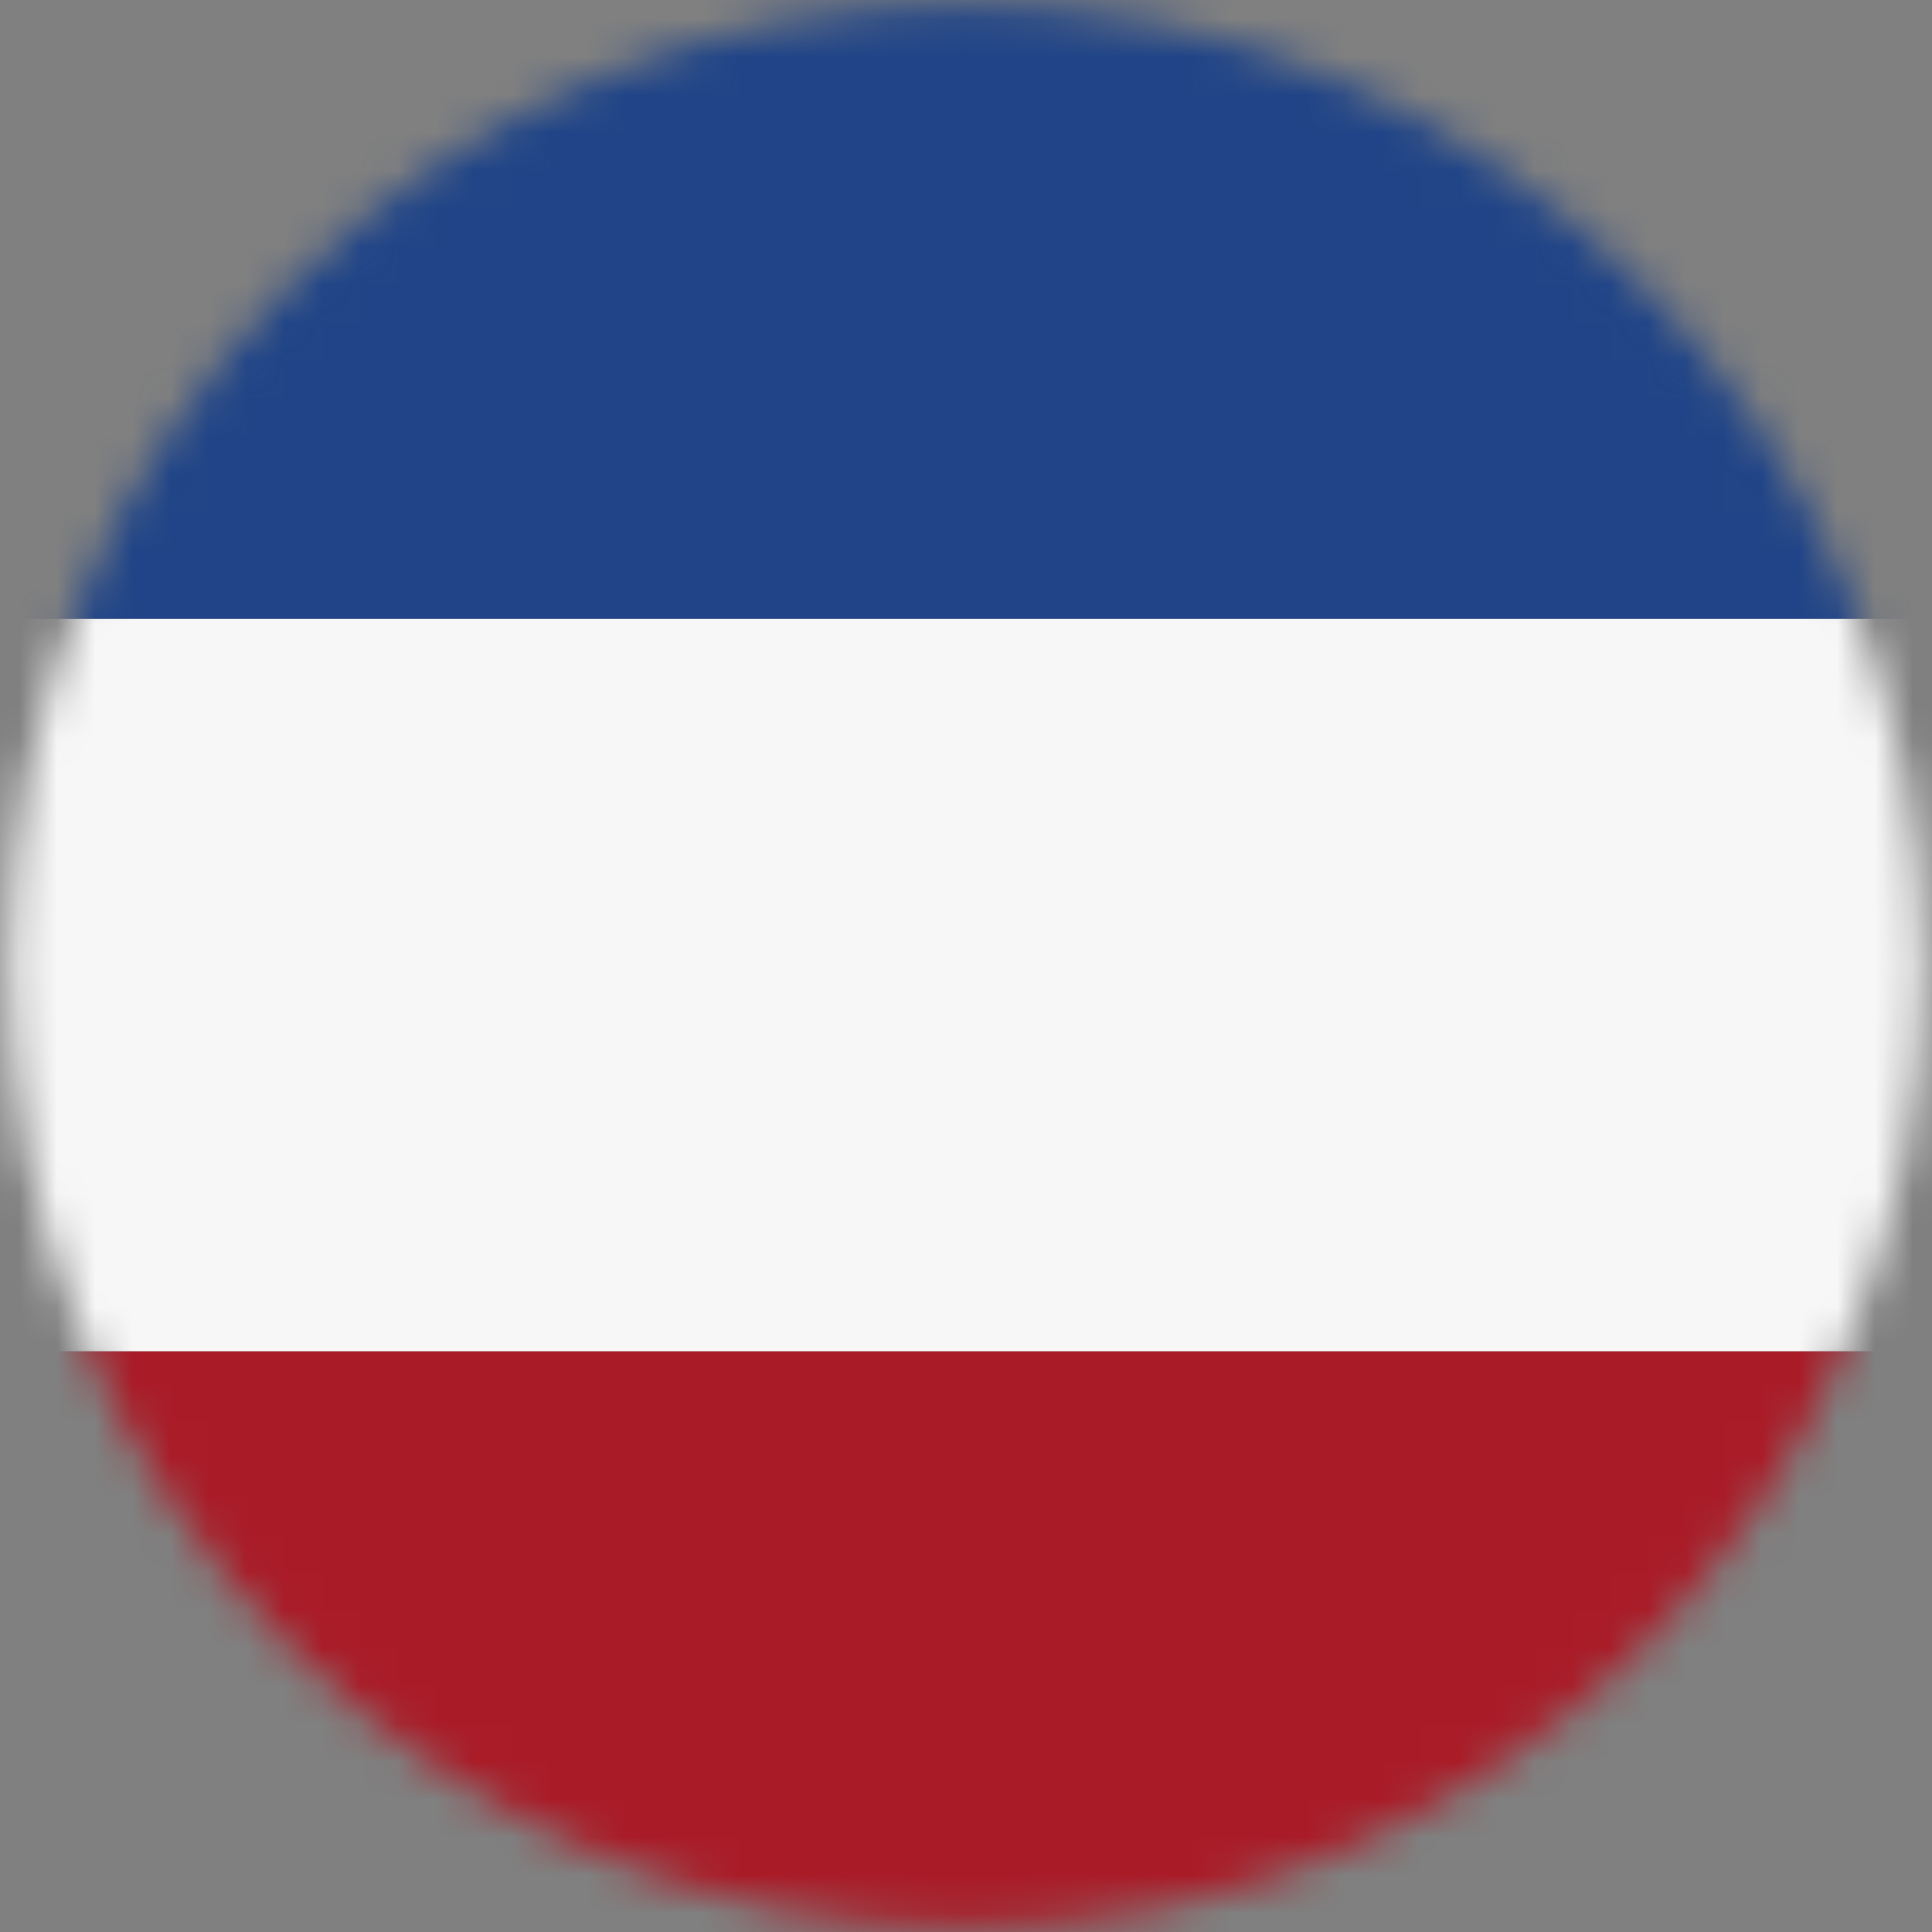 <?xml version="1.0" encoding="UTF-8"?> <svg xmlns="http://www.w3.org/2000/svg" width="51" height="51" viewBox="0 0 51 51" fill="none"><rect x="0" y="0" width="51" height="51" fill="#808080" stroke="none"/><mask id="mask0_778_3888" style="mask-type:luminance" maskUnits="userSpaceOnUse" x="0" y="0" width="51" height="51"><path d="M25.499 50.887C39.459 50.887 50.776 39.521 50.776 25.5C50.776 11.479 39.459 0.113 25.499 0.113C11.539 0.113 0.222 11.479 0.222 25.5C0.222 39.521 11.539 50.887 25.499 50.887Z" fill="white"></path></mask><g mask="url(#mask0_778_3888)"><g clip-path="url(#clip0_778_3888)"><path d="M96 35.666V55L-9 55V35.666L96 35.666Z" fill="#A91B27"></path><path d="M96.002 16.334V35.668L-8.998 35.668V16.334L96.002 16.334Z" fill="#F7F7F7"></path><path d="M96 -3V16.334L-9 16.334V-3L96 -3Z" fill="#204487"></path></g></g><defs><clipPath id="clip0_778_3888"><rect width="105" height="58" fill="white" transform="matrix(1 0 0 -1 -9 55)"></rect></clipPath></defs></svg> 